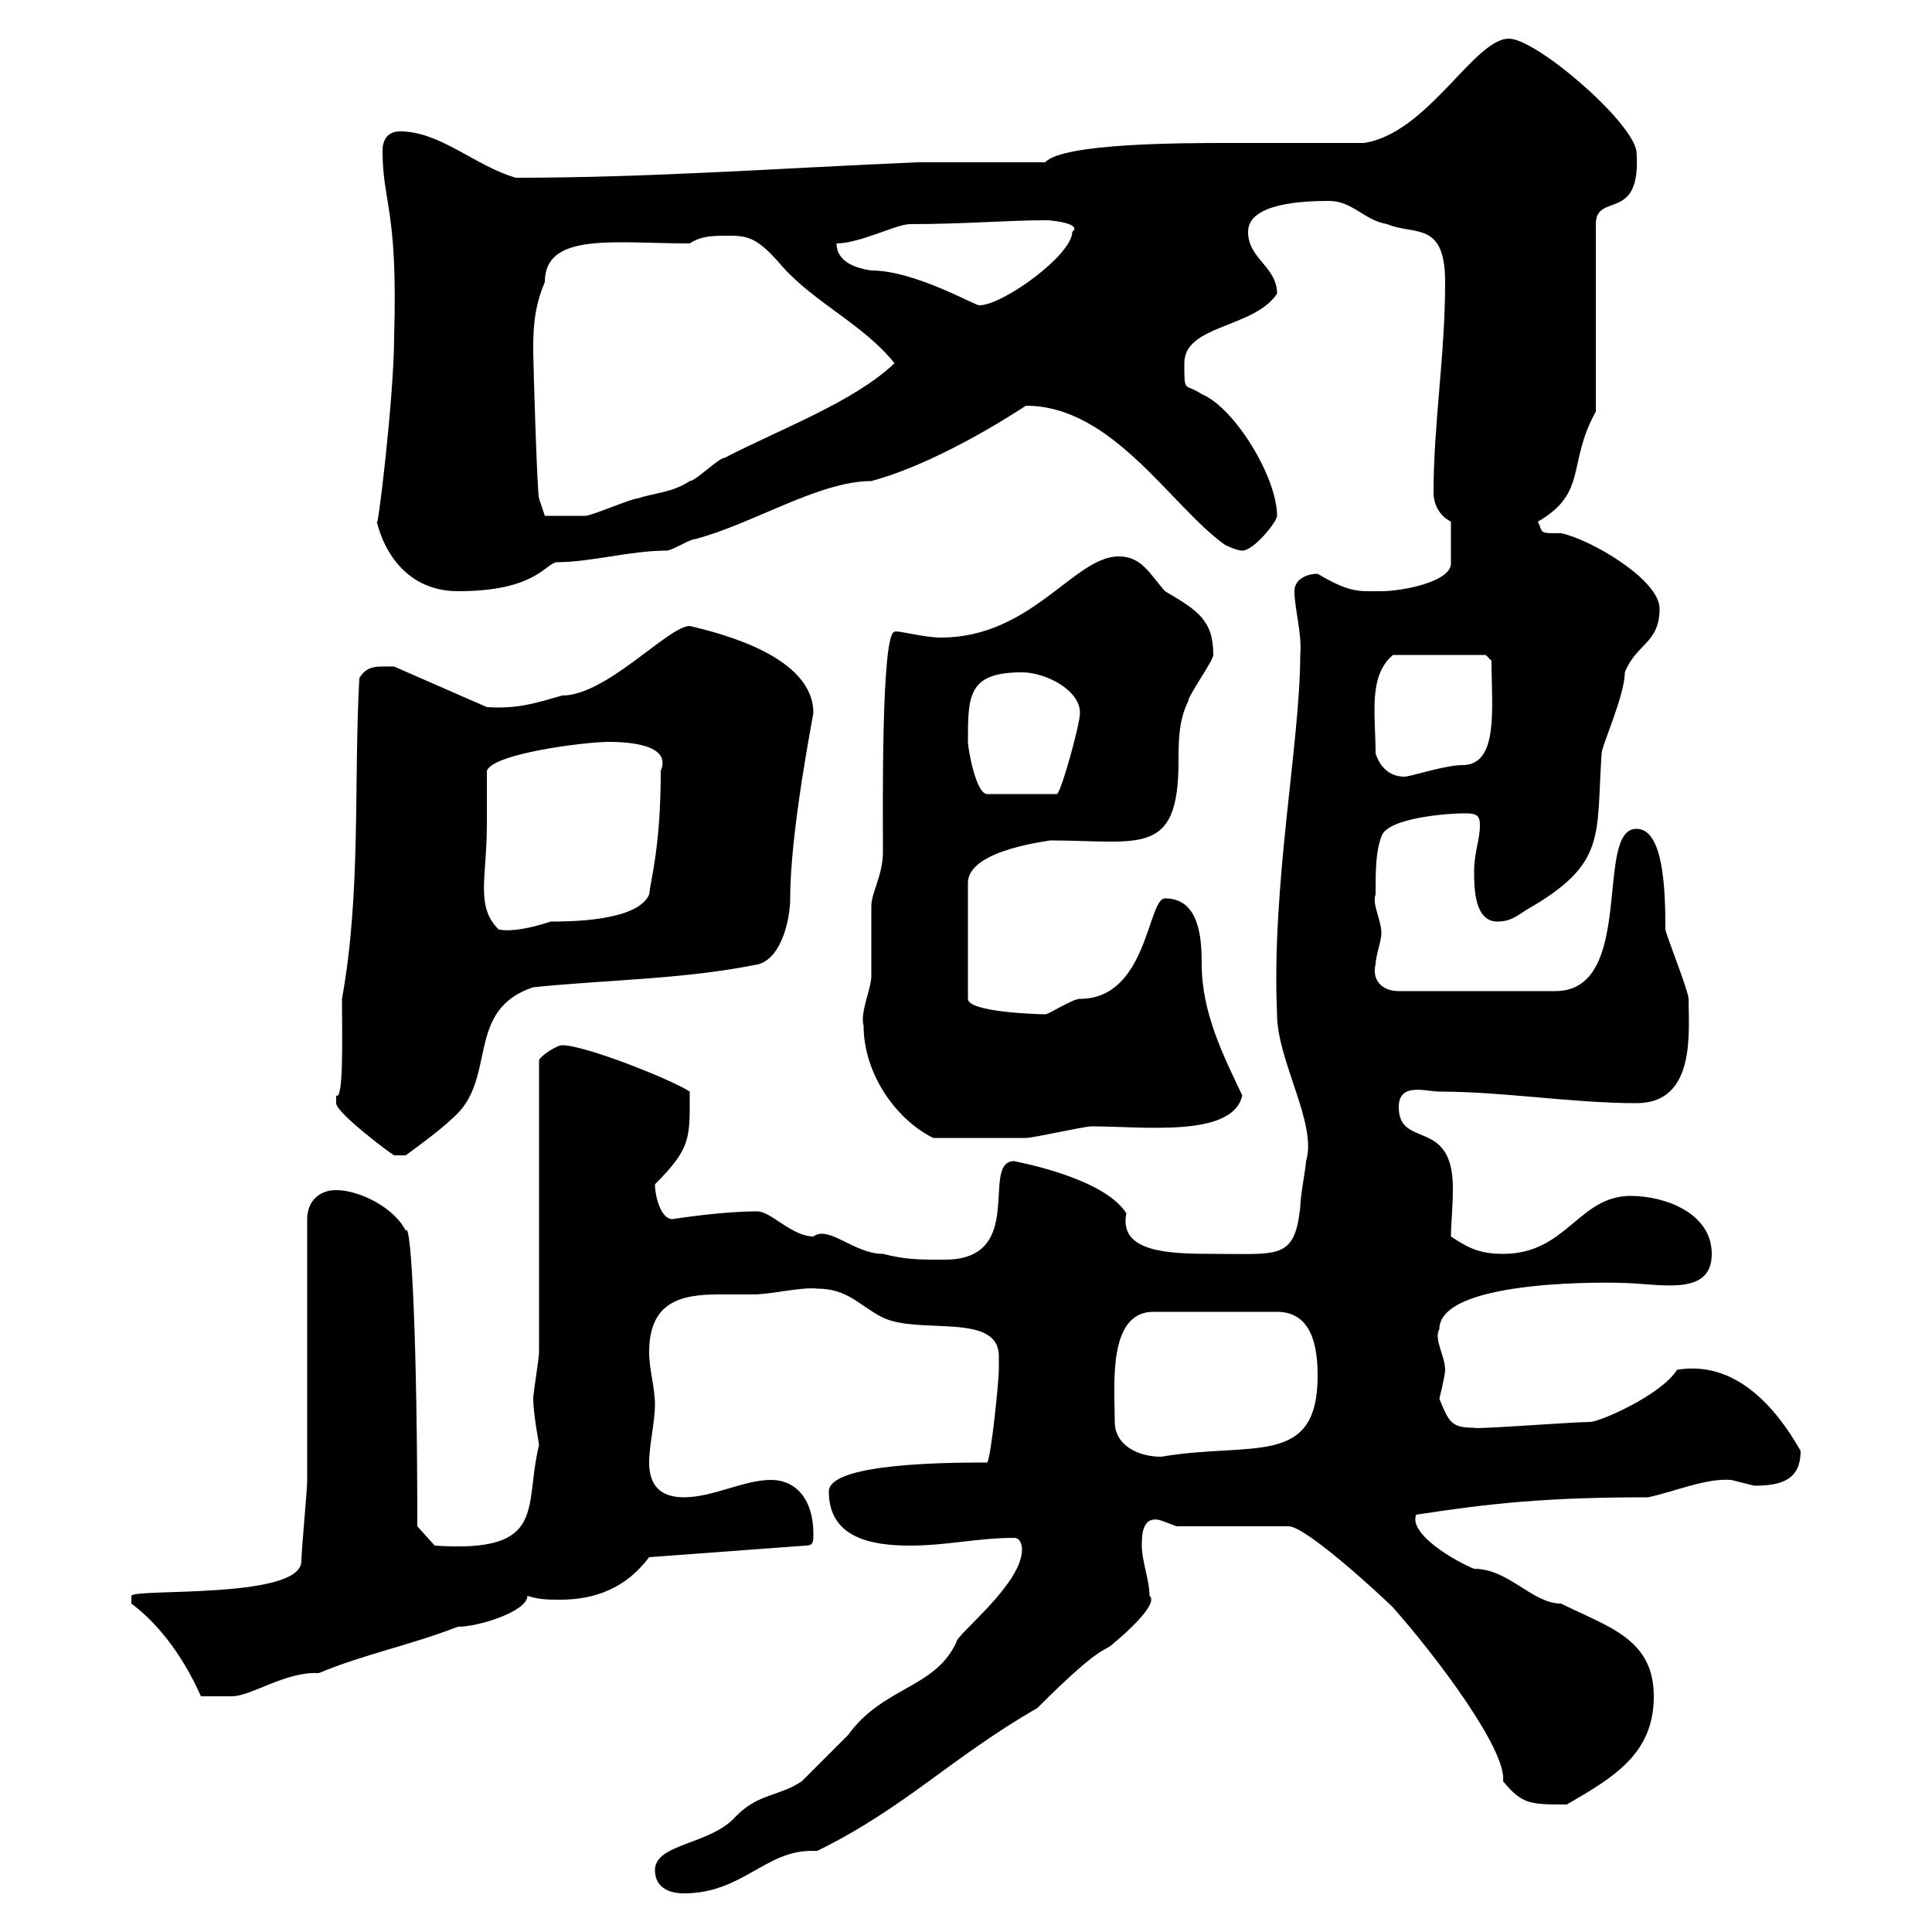 <svg xmlns="http://www.w3.org/2000/svg" xmlns:xlink="http://www.w3.org/1999/xlink" width="300" height="300"><path d="M101.70 290.40C101.70 292.80 103.50 294 106.20 294C115.20 294 118.80 287.40 126 287.40C126.30 287.40 126.60 287.40 126.90 287.40C140.40 280.80 147.60 273 161.10 265.20C171.60 254.70 171.30 256.80 173.10 255C174.60 253.80 180 249 178.50 247.80C178.50 245.40 177.30 242.40 177.30 240C177.30 238.50 177.30 235.20 180.30 236.10C180.30 236.10 182.70 237 182.70 237L200.10 237C202.80 237 214.50 247.80 216.30 249.60C223.20 257.40 234 271.80 233.40 276.60C236.40 280.20 237.60 280.20 243.30 280.20C250.50 276 256.80 272.40 256.80 263.40C256.80 254.40 249.60 252.60 242.40 249C237.90 249 234.30 243.60 228.90 243.60C225.90 242.40 218.70 238.20 219.90 235.20C231.60 233.40 240.30 232.50 255.90 232.50C260.10 231.60 264.90 229.50 268.80 229.80C268.80 229.80 272.40 230.70 272.40 230.70C276.60 230.70 279.60 229.80 279.60 225.30C275.70 218.40 269.40 211.20 260.40 212.70C258 216.60 248.40 220.80 246.90 220.80C244.20 220.80 228.90 222 228.90 221.70C225.30 221.70 225 220.80 223.50 217.20C223.50 217.20 224.40 213.60 224.40 212.70C224.40 210.60 222.60 207.90 223.50 206.40C223.50 198.30 252 199.20 251.40 199.20C257.40 199.20 265.80 201.60 265.80 194.70C265.80 188.40 258.60 185.70 253.20 185.70C245.10 185.70 243.30 194.70 233.40 194.70C229.80 194.70 228 193.80 225.30 192C225.30 190.20 225.60 187.50 225.60 184.50C225.60 173.40 217.20 178.50 217.20 171.90C217.20 168 221.40 169.50 223.50 169.50C233.40 169.50 244.20 171.30 254.10 171.30C263.40 171.30 262.20 160.20 262.20 155.10C262.20 153.90 258.60 144.90 258.60 144.30C258.60 138 258.30 128.70 254.10 128.70C247.50 128.70 254.10 153.90 241.50 153.90L217.20 153.90C214.50 153.90 213 152.10 213.60 149.70C213.60 148.50 214.50 146.10 214.50 144.90C214.50 142.80 213 140.40 213.60 138.90C213.60 135.30 213.60 132.30 214.50 129.90C215.40 126.90 225.30 126.30 227.10 126.30C228.90 126.30 229.80 126.30 229.80 128.10C229.80 130.50 228.90 132.30 228.90 135.30C228.90 137.70 228.90 143.10 232.50 143.10C234.30 143.10 235.20 142.50 237 141.30C249.60 134.10 247.80 129.90 248.70 117C248.70 115.80 252.30 108 252.30 104.40C254.10 99.90 257.70 99.90 257.70 94.50C257.70 90 246.90 83.70 242.40 82.80C238.80 82.80 239.70 82.80 238.80 81C246.60 76.50 243.30 72 247.80 63.90L247.80 34.80C247.80 29.70 255 34.80 254.10 23.40C253.20 18.60 238.50 6 234.30 6C228.90 6 221.70 20.70 211.80 22.20C209.10 22.20 193.80 22.20 191.10 22.20C183.90 22.20 165 22.20 162.30 25.20L142.50 25.20C121.20 26.10 101.10 27.60 80.10 27.60C73.80 25.80 68.40 20.40 62.10 20.40C60.30 20.40 59.40 21.60 59.40 23.40C59.40 31.50 61.80 32.40 61.20 52.20C61.20 61.80 58.50 83.70 58.50 81C60 87 64.20 91.80 71.10 91.80C83.10 91.80 84.60 87.60 86.40 87.30C91.80 87.30 97.80 85.50 103.50 85.50C104.40 85.50 107.10 83.70 108 83.70C117 81.30 127.20 74.70 135.30 74.70C143.10 72.60 152.40 67.50 159.30 63C172.80 63 181.80 78.60 190.20 84.60C190.20 84.60 192 85.50 192.90 85.50C194.70 85.50 198.30 81 198.30 80.10C198.30 74.10 191.70 63.30 186.60 61.20C183.90 59.40 183.90 61.20 183.90 56.40C183.90 50.40 194.70 51 198.30 45.60C198.30 41.40 193.80 40.20 193.80 36C193.80 31.50 202.50 31.20 206.40 31.20C210 31.20 211.80 34.20 215.40 34.80C219.60 36.60 224.40 34.20 224.40 43.80C224.40 55.20 222.60 65.70 222.60 76.50C222.60 78.30 223.50 80.10 225.30 81L225.30 87.30C225.60 90.30 217.80 91.80 214.50 91.80C210.90 91.80 209.70 92.10 204.60 89.10C202.80 89.10 201 90 201 91.80C201 94.50 202.20 98.40 201.90 101.70C201.90 115.20 197.40 137.40 198.30 157.50C198.30 164.70 204.60 174.60 202.80 180.30C202.80 181.20 201.90 185.70 201.90 187.50C201 195.60 198.60 194.70 188.40 194.70C181.20 194.70 173.70 194.40 174.90 188.40C171.30 182.70 157.20 180.30 157.50 180.30C152.10 180.30 159.60 195.60 146.70 195.60C142.50 195.60 140.70 195.60 137.10 194.70C132.60 194.70 128.70 190.20 126.30 192C123 192 119.70 188.10 117.60 188.10C112.50 188.10 106.50 189 104.40 189.30C102.60 189.30 101.70 185.70 101.70 183.90C107.40 178.20 107.10 176.70 107.10 169.50C104.40 167.70 90.90 162.30 87.30 162.30C86.40 162.30 83.70 164.10 83.70 164.70L83.70 210C83.70 210.90 82.80 216.30 82.80 217.20C82.80 219.60 83.70 224.10 83.70 224.40C81.30 234 85.20 241.20 67.50 240L64.80 237C64.80 209.40 63.90 189.30 63 191.10C61.20 187.50 55.80 184.80 52.20 184.80C49.50 184.80 47.70 186.60 47.70 189.30C47.70 195.60 47.70 223.50 47.70 229.80C47.70 231.60 46.80 240.60 46.80 242.40C46.80 248.40 20.70 246.60 20.40 247.80L20.40 249C25.20 252.60 28.80 258 31.20 263.40C31.50 263.40 34.20 263.40 36 263.40C39 263.40 44.40 259.50 49.50 259.80C56.70 256.80 63.30 255.60 71.10 252.60C74.40 252.60 81.90 250.20 81.90 247.80C83.70 248.40 85.20 248.40 87 248.40C92.40 248.40 97.20 246.60 100.80 241.80L125.10 240C126.30 240 126.30 239.40 126.30 238.20C126.30 232.80 123.60 229.80 119.70 229.80C115.50 229.80 110.70 232.50 106.20 232.50C102.60 232.50 100.80 230.70 100.80 227.10C100.80 224.40 101.70 220.80 101.70 218.10C101.70 215.40 100.80 212.70 100.80 210C100.80 202.20 105.60 201 111.60 201C113.40 201 115.20 201 117 201C119.70 201 124.50 199.80 126.90 200.10C131.70 200.10 133.50 202.80 137.10 204.60C142.80 207.30 155.10 203.70 155.10 210.60C155.10 211.20 155.10 211.80 155.10 212.70C155.10 214.50 153.90 226.20 153.30 227.10C147.90 227.10 128.70 227.10 128.70 231.60C128.70 238.80 135.30 240 141.30 240C147 240 151.80 238.80 157.50 238.80C158.70 238.80 158.70 240.60 158.70 240.60C158.70 246 148.50 253.80 148.50 255C145.20 262.20 137.10 261.90 131.70 269.40C130.50 270.60 125.10 276 124.50 276.60C120.90 279 117.90 278.40 114.30 282C110.40 286.50 101.70 286.20 101.70 290.40ZM173.10 220.80C173.10 215.40 171.90 203.70 179.10 203.70L198.30 203.70C203.70 203.70 204.60 209.10 204.60 213.60C204.60 228 194.40 223.80 180.30 226.20C176.70 226.20 173.10 224.40 173.10 220.80ZM52.20 171.30C52.20 172.80 60.60 179.10 61.20 179.40L63 179.40C63 179.40 68.40 175.50 70.20 173.70C77.40 167.70 72 156.90 82.80 153.30C94.50 152.10 106.20 152.10 117.90 149.70C121.50 148.50 122.70 142.50 122.70 139.50C122.70 129 126.30 111 126.30 110.70C126.30 102 112.20 98.40 107.10 97.20C103.80 97.20 94.20 108 87.30 108C83.10 109.20 80.40 110.10 75.60 109.80L61.20 103.50C58.80 103.50 57 103.20 55.80 105.30C54.90 121.50 56.10 138.60 53.10 155.10C53.10 160.20 53.40 171 52.20 170.10C52.20 170.10 52.20 171.30 52.20 171.30ZM134.10 159.30C134.10 166.50 138.90 173.70 144.90 176.70C150.30 176.70 156.60 176.70 159.30 176.70C160.50 176.70 168.30 174.90 169.50 174.90C177.60 174.90 191.40 176.70 192.90 170.10C189.90 163.80 186.60 157.20 186.60 149.70C186.60 145.80 186.30 139.50 180.90 139.50C178.20 139.50 178.20 155.10 167.70 155.10C166.50 155.10 162.90 157.50 162.30 157.50C161.40 157.50 150.30 157.20 150.30 155.10L150.30 137.10C150.30 131.70 164.10 130.50 162.90 130.50C177 130.50 183 133.20 183 118.20C183 115.20 183 111.90 184.50 108.90C184.50 108 188.40 102.60 188.40 101.70C188.40 96.30 186 94.80 180.90 91.80C178.50 89.10 177.30 86.40 173.70 86.40C166.80 86.40 160.20 99 146.10 99C143.40 99 139.20 97.80 138.90 98.10C136.80 98.40 137.10 126.30 137.10 132.30C137.10 135.90 135.30 138.60 135.30 140.70C135.30 141.30 135.30 150.30 135.30 151.50C135.30 153.60 133.50 157.20 134.10 159.30ZM75.60 128.10C75.60 126.90 75.60 120.60 75.60 119.70C76.50 117 90.90 115.20 94.50 115.20C97.20 115.20 104.40 115.50 102.60 119.70C102.60 131.40 101.10 136.20 100.80 138.90C99 143.10 88.20 143.10 85.50 143.10C81 144.60 78.30 144.60 77.40 144.30C73.80 140.70 75.60 136.20 75.60 128.10ZM150.30 115.20C150.30 108 150.30 104.40 158.70 104.40C162.30 104.40 167.70 107.10 167.70 110.70C167.70 112.50 164.70 123.30 164.10 123.30L153.30 123.30C151.50 123.30 150.30 116.10 150.30 115.20ZM213.60 117C213.60 111 212.40 105 216.30 101.70L230.70 101.70L231.60 102.60C231.60 109.80 232.80 118.80 227.10 118.80C224.40 118.80 219 120.60 218.10 120.60C216.30 120.60 214.50 119.70 213.60 117ZM82.80 54.60C82.80 51.60 82.80 48 84.60 43.80C84.60 36 95.40 37.80 107.10 37.80C108.90 36.60 110.70 36.60 113.40 36.60C116.40 36.60 117.90 37.20 121.50 41.40C126.60 47.10 134.10 50.40 138.90 56.40C132.60 62.40 121.20 66.60 112.50 71.10C111.60 71.10 108 74.70 107.10 74.70C104.40 76.50 101.70 76.50 99 77.40C98.10 77.40 91.80 80.10 90.90 80.10C89.10 80.10 84.90 80.10 84.60 80.10L83.70 77.40C83.40 76.50 82.80 56.10 82.80 54.60ZM129.90 37.80C133.50 37.80 139.20 34.80 141.30 34.80C149.70 34.80 156.60 34.20 162.30 34.20C163.80 34.20 168 34.80 166.50 36C166.50 39.60 155.70 47.40 152.10 47.40C151.80 47.70 142.20 42 135.30 42C133.20 41.70 129.90 40.80 129.90 37.80Z"/></svg>